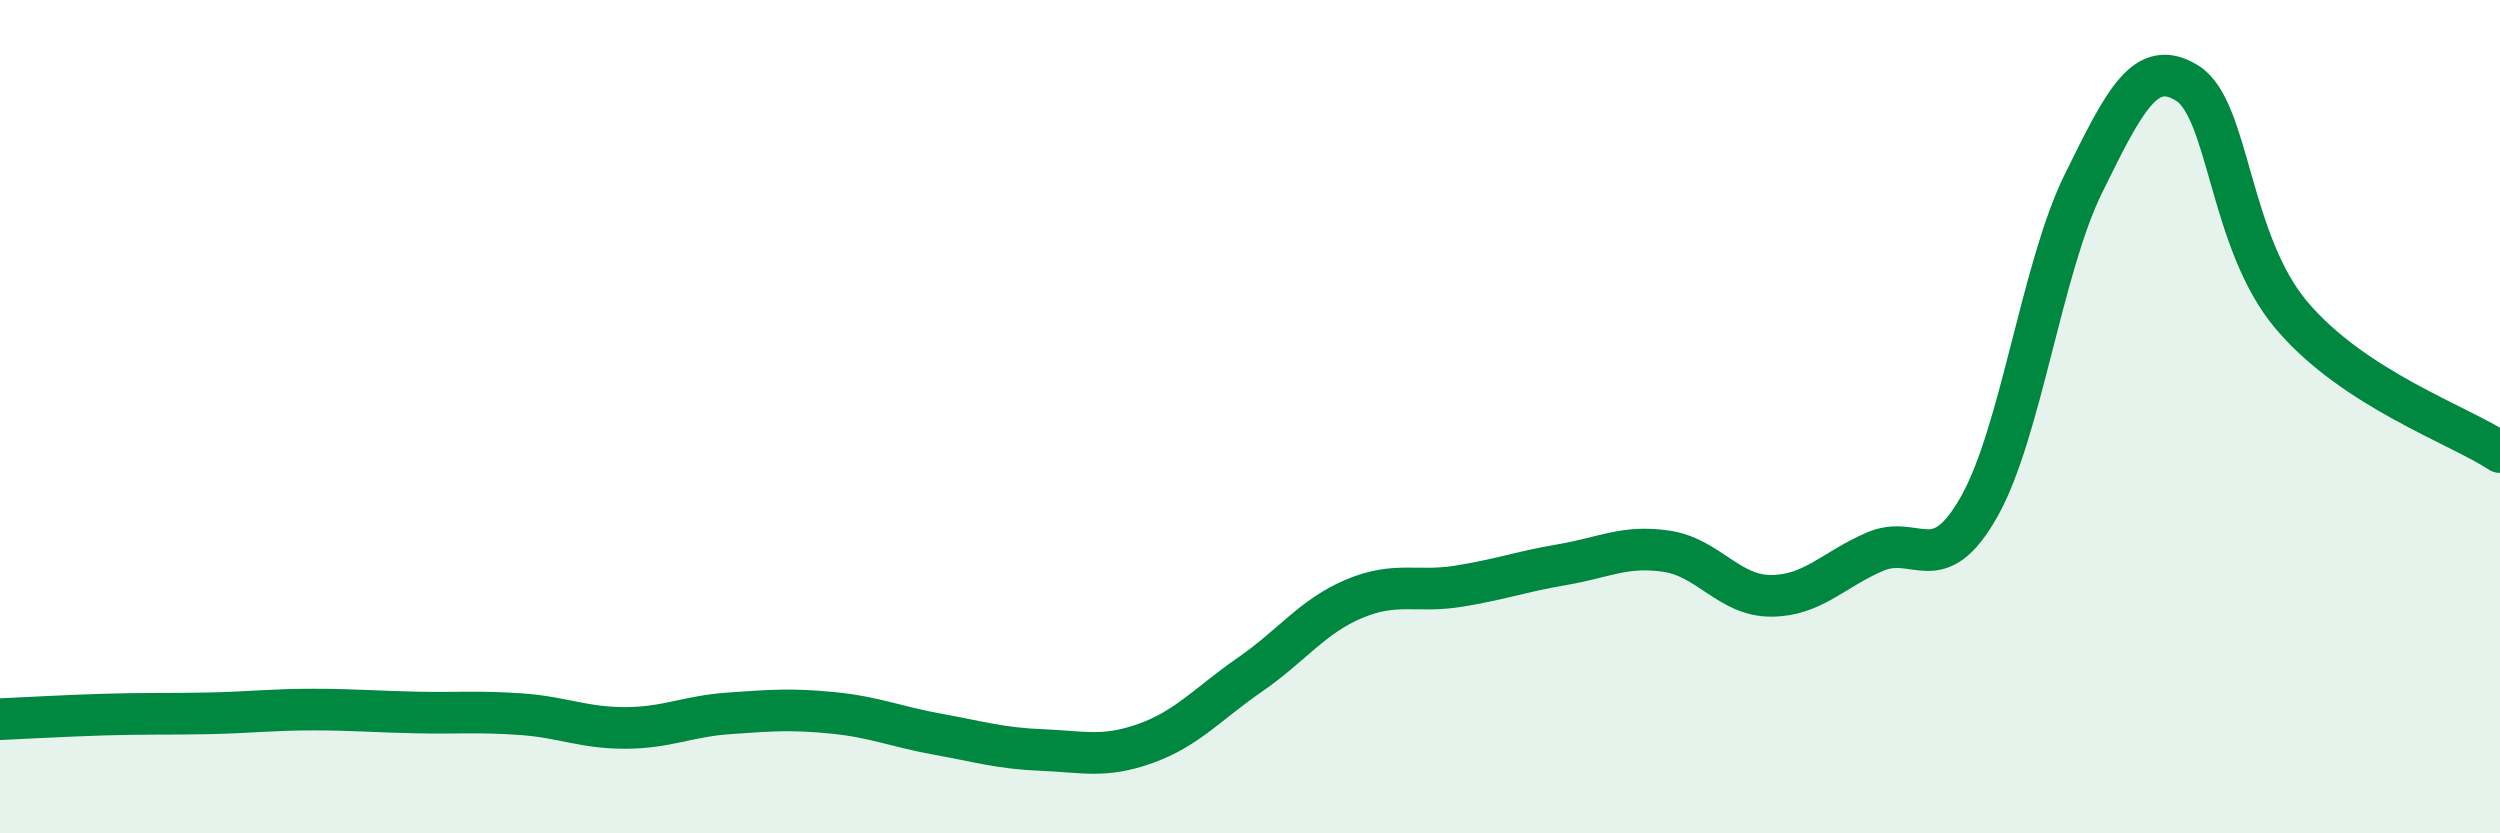 
    <svg width="60" height="20" viewBox="0 0 60 20" xmlns="http://www.w3.org/2000/svg">
      <path
        d="M 0,17.26 C 0.5,17.24 1.5,17.18 2.5,17.15 C 3.5,17.12 4,17.14 5,17.12 C 6,17.1 6.5,17.03 7.5,17.03 C 8.5,17.03 9,17.08 10,17.1 C 11,17.12 11.5,17.07 12.5,17.14 C 13.5,17.21 14,17.47 15,17.47 C 16,17.47 16.5,17.19 17.5,17.12 C 18.5,17.05 19,17.01 20,17.11 C 21,17.21 21.5,17.44 22.5,17.62 C 23.5,17.8 24,17.96 25,18 C 26,18.04 26.5,18.2 27.5,17.84 C 28.5,17.48 29,16.88 30,16.19 C 31,15.5 31.5,14.79 32.5,14.37 C 33.5,13.95 34,14.23 35,14.07 C 36,13.91 36.5,13.72 37.5,13.55 C 38.5,13.38 39,13.08 40,13.23 C 41,13.38 41.5,14.3 42.5,14.3 C 43.5,14.3 44,13.67 45,13.24 C 46,12.81 46.5,13.93 47.5,12.16 C 48.5,10.39 49,6.44 50,4.41 C 51,2.38 51.5,1.37 52.5,2 C 53.5,2.63 53.5,5.8 55,7.57 C 56.5,9.34 59,10.19 60,10.85L60 20L0 20Z"
        fill="#008740"
        opacity="0.1"
        stroke-linecap="round"
        stroke-linejoin="round"
      />
      <path
        d="M 0,17.26 C 0.5,17.24 1.5,17.18 2.5,17.15 C 3.5,17.12 4,17.14 5,17.12 C 6,17.1 6.5,17.03 7.5,17.03 C 8.5,17.03 9,17.08 10,17.1 C 11,17.12 11.5,17.07 12.5,17.14 C 13.5,17.21 14,17.47 15,17.47 C 16,17.47 16.5,17.19 17.5,17.12 C 18.5,17.05 19,17.01 20,17.11 C 21,17.21 21.5,17.44 22.5,17.62 C 23.5,17.8 24,17.96 25,18 C 26,18.04 26.5,18.2 27.5,17.84 C 28.5,17.48 29,16.88 30,16.19 C 31,15.5 31.5,14.79 32.5,14.37 C 33.5,13.95 34,14.23 35,14.07 C 36,13.91 36.5,13.72 37.5,13.55 C 38.5,13.38 39,13.08 40,13.23 C 41,13.38 41.5,14.3 42.5,14.3 C 43.5,14.3 44,13.67 45,13.24 C 46,12.81 46.5,13.93 47.5,12.16 C 48.5,10.39 49,6.44 50,4.41 C 51,2.38 51.5,1.37 52.5,2 C 53.5,2.63 53.5,5.8 55,7.57 C 56.5,9.34 59,10.19 60,10.85"
        stroke="#008740"
        stroke-width="1"
        fill="none"
        stroke-linecap="round"
        stroke-linejoin="round"
      />
    </svg>
  